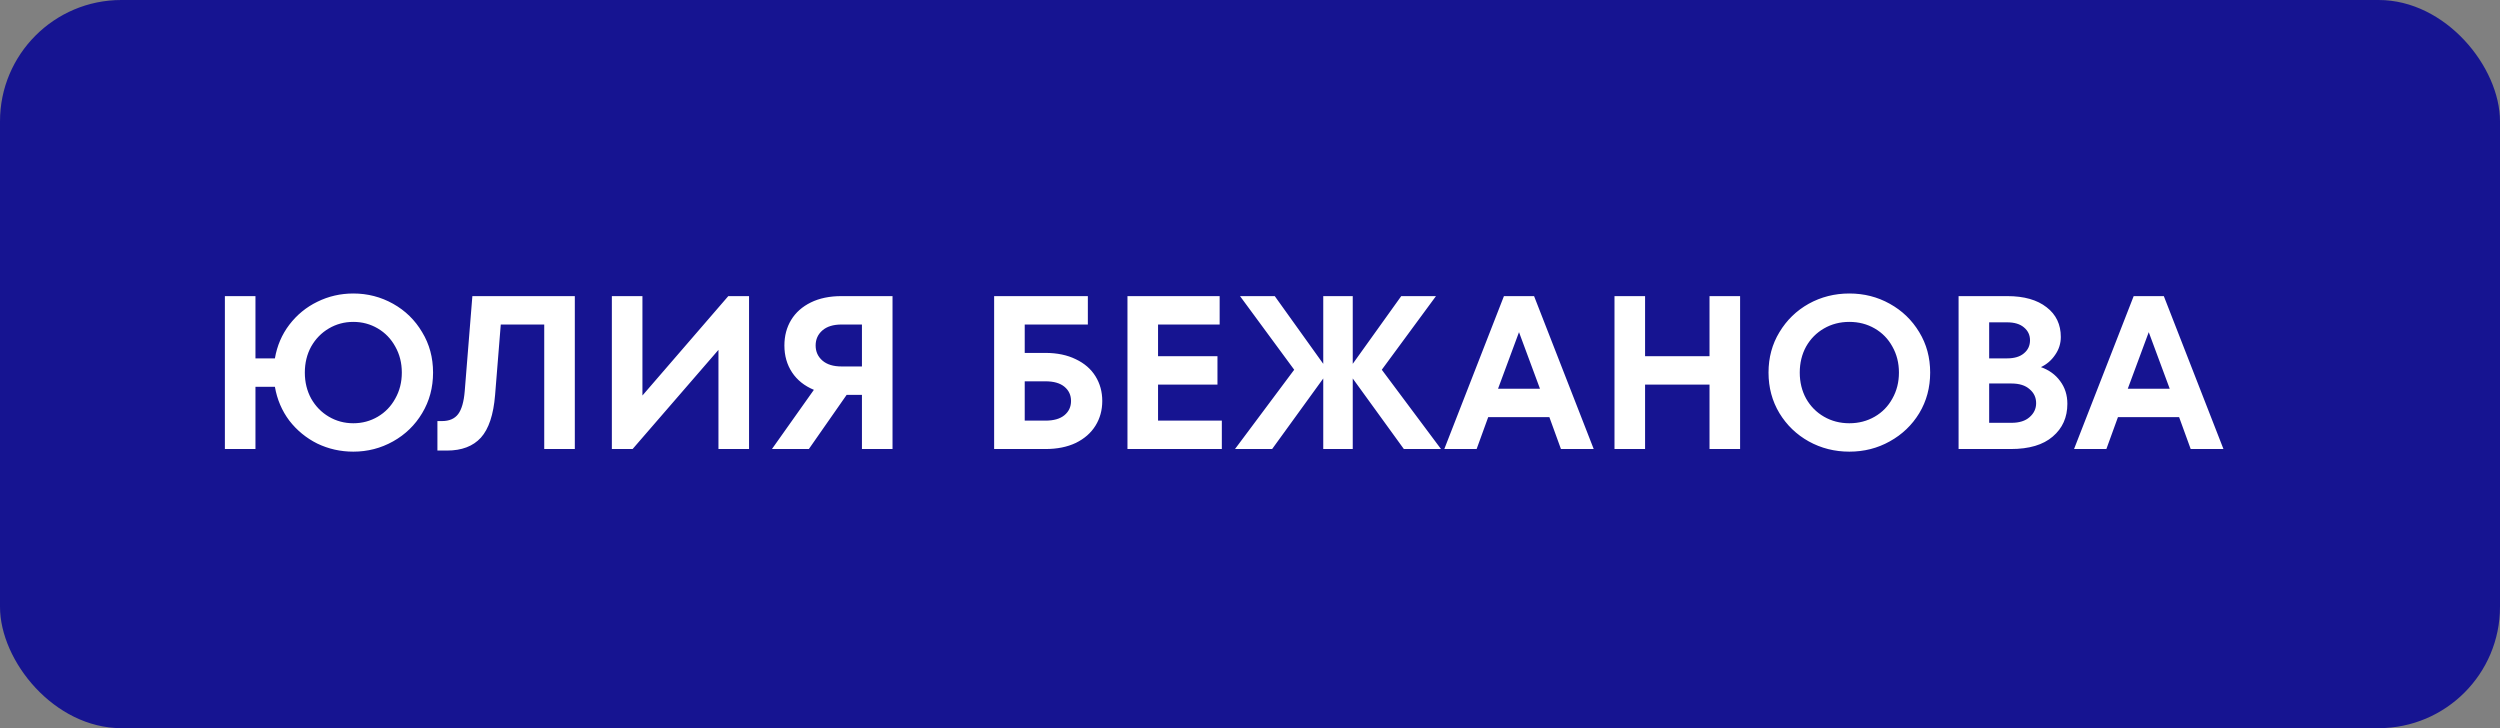 <?xml version="1.0" encoding="UTF-8"?> <svg xmlns="http://www.w3.org/2000/svg" width="206" height="60" viewBox="0 0 206 60" fill="none"><rect x="0" y="0" width="206" height="60" fill="#808080" stroke="none"/> <rect width="206" height="60" rx="10" fill="#161491"></rect> <path d="M29.114 24.184C30.29 24.184 31.382 24.466 32.39 25.03C33.398 25.594 34.196 26.374 34.784 27.37C35.384 28.354 35.684 29.464 35.684 30.7C35.684 31.936 35.384 33.052 34.784 34.048C34.196 35.032 33.398 35.806 32.39 36.37C31.382 36.934 30.29 37.216 29.114 37.216C28.058 37.216 27.068 36.994 26.144 36.55C25.232 36.094 24.464 35.464 23.84 34.66C23.228 33.844 22.832 32.914 22.652 31.87H21.05V37H18.53V24.4H21.05V29.53H22.652C22.832 28.486 23.228 27.562 23.84 26.758C24.464 25.942 25.232 25.312 26.144 24.868C27.068 24.412 28.058 24.184 29.114 24.184ZM29.114 34.876C29.846 34.876 30.518 34.696 31.13 34.336C31.742 33.976 32.222 33.478 32.57 32.842C32.93 32.206 33.11 31.492 33.11 30.7C33.11 29.908 32.93 29.194 32.57 28.558C32.222 27.922 31.742 27.424 31.13 27.064C30.518 26.704 29.846 26.524 29.114 26.524C28.382 26.524 27.71 26.704 27.098 27.064C26.486 27.424 26 27.922 25.64 28.558C25.292 29.194 25.118 29.908 25.118 30.7C25.118 31.492 25.292 32.206 25.64 32.842C26 33.478 26.486 33.976 27.098 34.336C27.71 34.696 28.382 34.876 29.114 34.876ZM38.923 24.4H47.365V37H44.845V26.74H41.263L40.795 32.554C40.663 34.174 40.273 35.344 39.625 36.064C38.977 36.772 38.047 37.126 36.835 37.126H36.043V34.696H36.421C37.021 34.696 37.465 34.504 37.753 34.12C38.041 33.736 38.221 33.106 38.293 32.23L38.923 24.4ZM52.937 32.59L60.011 24.4H61.721V37H59.201V28.828L52.127 37H50.417V24.4H52.937V32.59ZM73.544 24.4V37H71.024V32.536H69.764L66.65 37H63.608L67.064 32.122C66.284 31.798 65.684 31.318 65.264 30.682C64.844 30.046 64.634 29.308 64.634 28.468C64.634 27.676 64.82 26.974 65.192 26.362C65.564 25.75 66.104 25.27 66.812 24.922C67.52 24.574 68.36 24.4 69.332 24.4H73.544ZM71.024 30.196V26.74H69.35C68.666 26.74 68.138 26.902 67.766 27.226C67.394 27.55 67.208 27.964 67.208 28.468C67.208 28.972 67.394 29.386 67.766 29.71C68.138 30.034 68.666 30.196 69.35 30.196H71.024ZM86.147 29.08C87.107 29.08 87.941 29.254 88.649 29.602C89.357 29.938 89.897 30.406 90.269 31.006C90.641 31.606 90.827 32.284 90.827 33.04C90.827 33.796 90.641 34.474 90.269 35.074C89.897 35.674 89.357 36.148 88.649 36.496C87.941 36.832 87.107 37 86.147 37H81.917V24.4H89.639V26.74H84.437V29.08H86.147ZM86.147 34.66C86.831 34.66 87.353 34.51 87.713 34.21C88.073 33.91 88.253 33.52 88.253 33.04C88.253 32.56 88.073 32.17 87.713 31.87C87.353 31.57 86.831 31.42 86.147 31.42H84.437V34.66H86.147ZM95.423 31.69V34.66H100.679V37H92.903V24.4H100.499V26.74H95.423V29.35H100.319V31.69H95.423ZM113.86 30.466L118.738 37H115.678L111.466 31.186V37H109.036V31.186L104.824 37H101.764L106.642 30.466L102.178 24.4H105.04L109.036 29.98V24.4H111.466V29.98L115.462 24.4H118.324L113.86 30.466ZM131.322 37H128.622L127.668 34.372H122.628L121.674 37H119.01L123.924 24.4H126.408L131.322 37ZM126.894 32.032L125.166 27.37L123.438 32.032H126.894ZM140.864 29.35V24.4H143.384V37H140.864V31.69H135.554V37H133.034V24.4H135.554V29.35H140.864ZM152.386 37.216C151.174 37.216 150.058 36.934 149.038 36.37C148.03 35.806 147.226 35.032 146.626 34.048C146.026 33.052 145.726 31.936 145.726 30.7C145.726 29.464 146.026 28.354 146.626 27.37C147.226 26.374 148.03 25.594 149.038 25.03C150.058 24.466 151.174 24.184 152.386 24.184C153.598 24.184 154.708 24.466 155.716 25.03C156.736 25.594 157.546 26.374 158.146 27.37C158.746 28.354 159.046 29.464 159.046 30.7C159.046 31.936 158.746 33.052 158.146 34.048C157.546 35.032 156.736 35.806 155.716 36.37C154.708 36.934 153.598 37.216 152.386 37.216ZM152.386 34.876C153.154 34.876 153.85 34.696 154.474 34.336C155.098 33.976 155.584 33.478 155.932 32.842C156.292 32.206 156.472 31.492 156.472 30.7C156.472 29.908 156.292 29.194 155.932 28.558C155.584 27.922 155.098 27.424 154.474 27.064C153.85 26.704 153.154 26.524 152.386 26.524C151.618 26.524 150.922 26.704 150.298 27.064C149.674 27.424 149.182 27.922 148.822 28.558C148.474 29.194 148.3 29.908 148.3 30.7C148.3 31.492 148.474 32.206 148.822 32.842C149.182 33.478 149.674 33.976 150.298 34.336C150.922 34.696 151.618 34.876 152.386 34.876ZM168.173 30.25C168.845 30.49 169.373 30.874 169.757 31.402C170.153 31.93 170.351 32.554 170.351 33.274C170.351 34.39 169.949 35.29 169.145 35.974C168.353 36.658 167.201 37 165.689 37H161.387V24.4H165.401C166.781 24.4 167.861 24.706 168.641 25.318C169.421 25.918 169.811 26.734 169.811 27.766C169.811 28.306 169.655 28.798 169.343 29.242C169.043 29.686 168.653 30.022 168.173 30.25ZM163.907 26.56V29.53H165.383C165.983 29.53 166.445 29.392 166.769 29.116C167.105 28.84 167.273 28.48 167.273 28.036C167.273 27.604 167.105 27.25 166.769 26.974C166.445 26.698 165.983 26.56 165.383 26.56H163.907ZM165.743 34.84C166.391 34.84 166.889 34.684 167.237 34.372C167.597 34.06 167.777 33.676 167.777 33.22C167.777 32.752 167.597 32.368 167.237 32.068C166.889 31.756 166.391 31.6 165.743 31.6H163.907V34.84H165.743ZM183.213 37H180.513L179.559 34.372H174.519L173.565 37H170.901L175.815 24.4H178.299L183.213 37ZM178.785 32.032L177.057 27.37L175.329 32.032H178.785Z" fill="white"></path> </svg> 